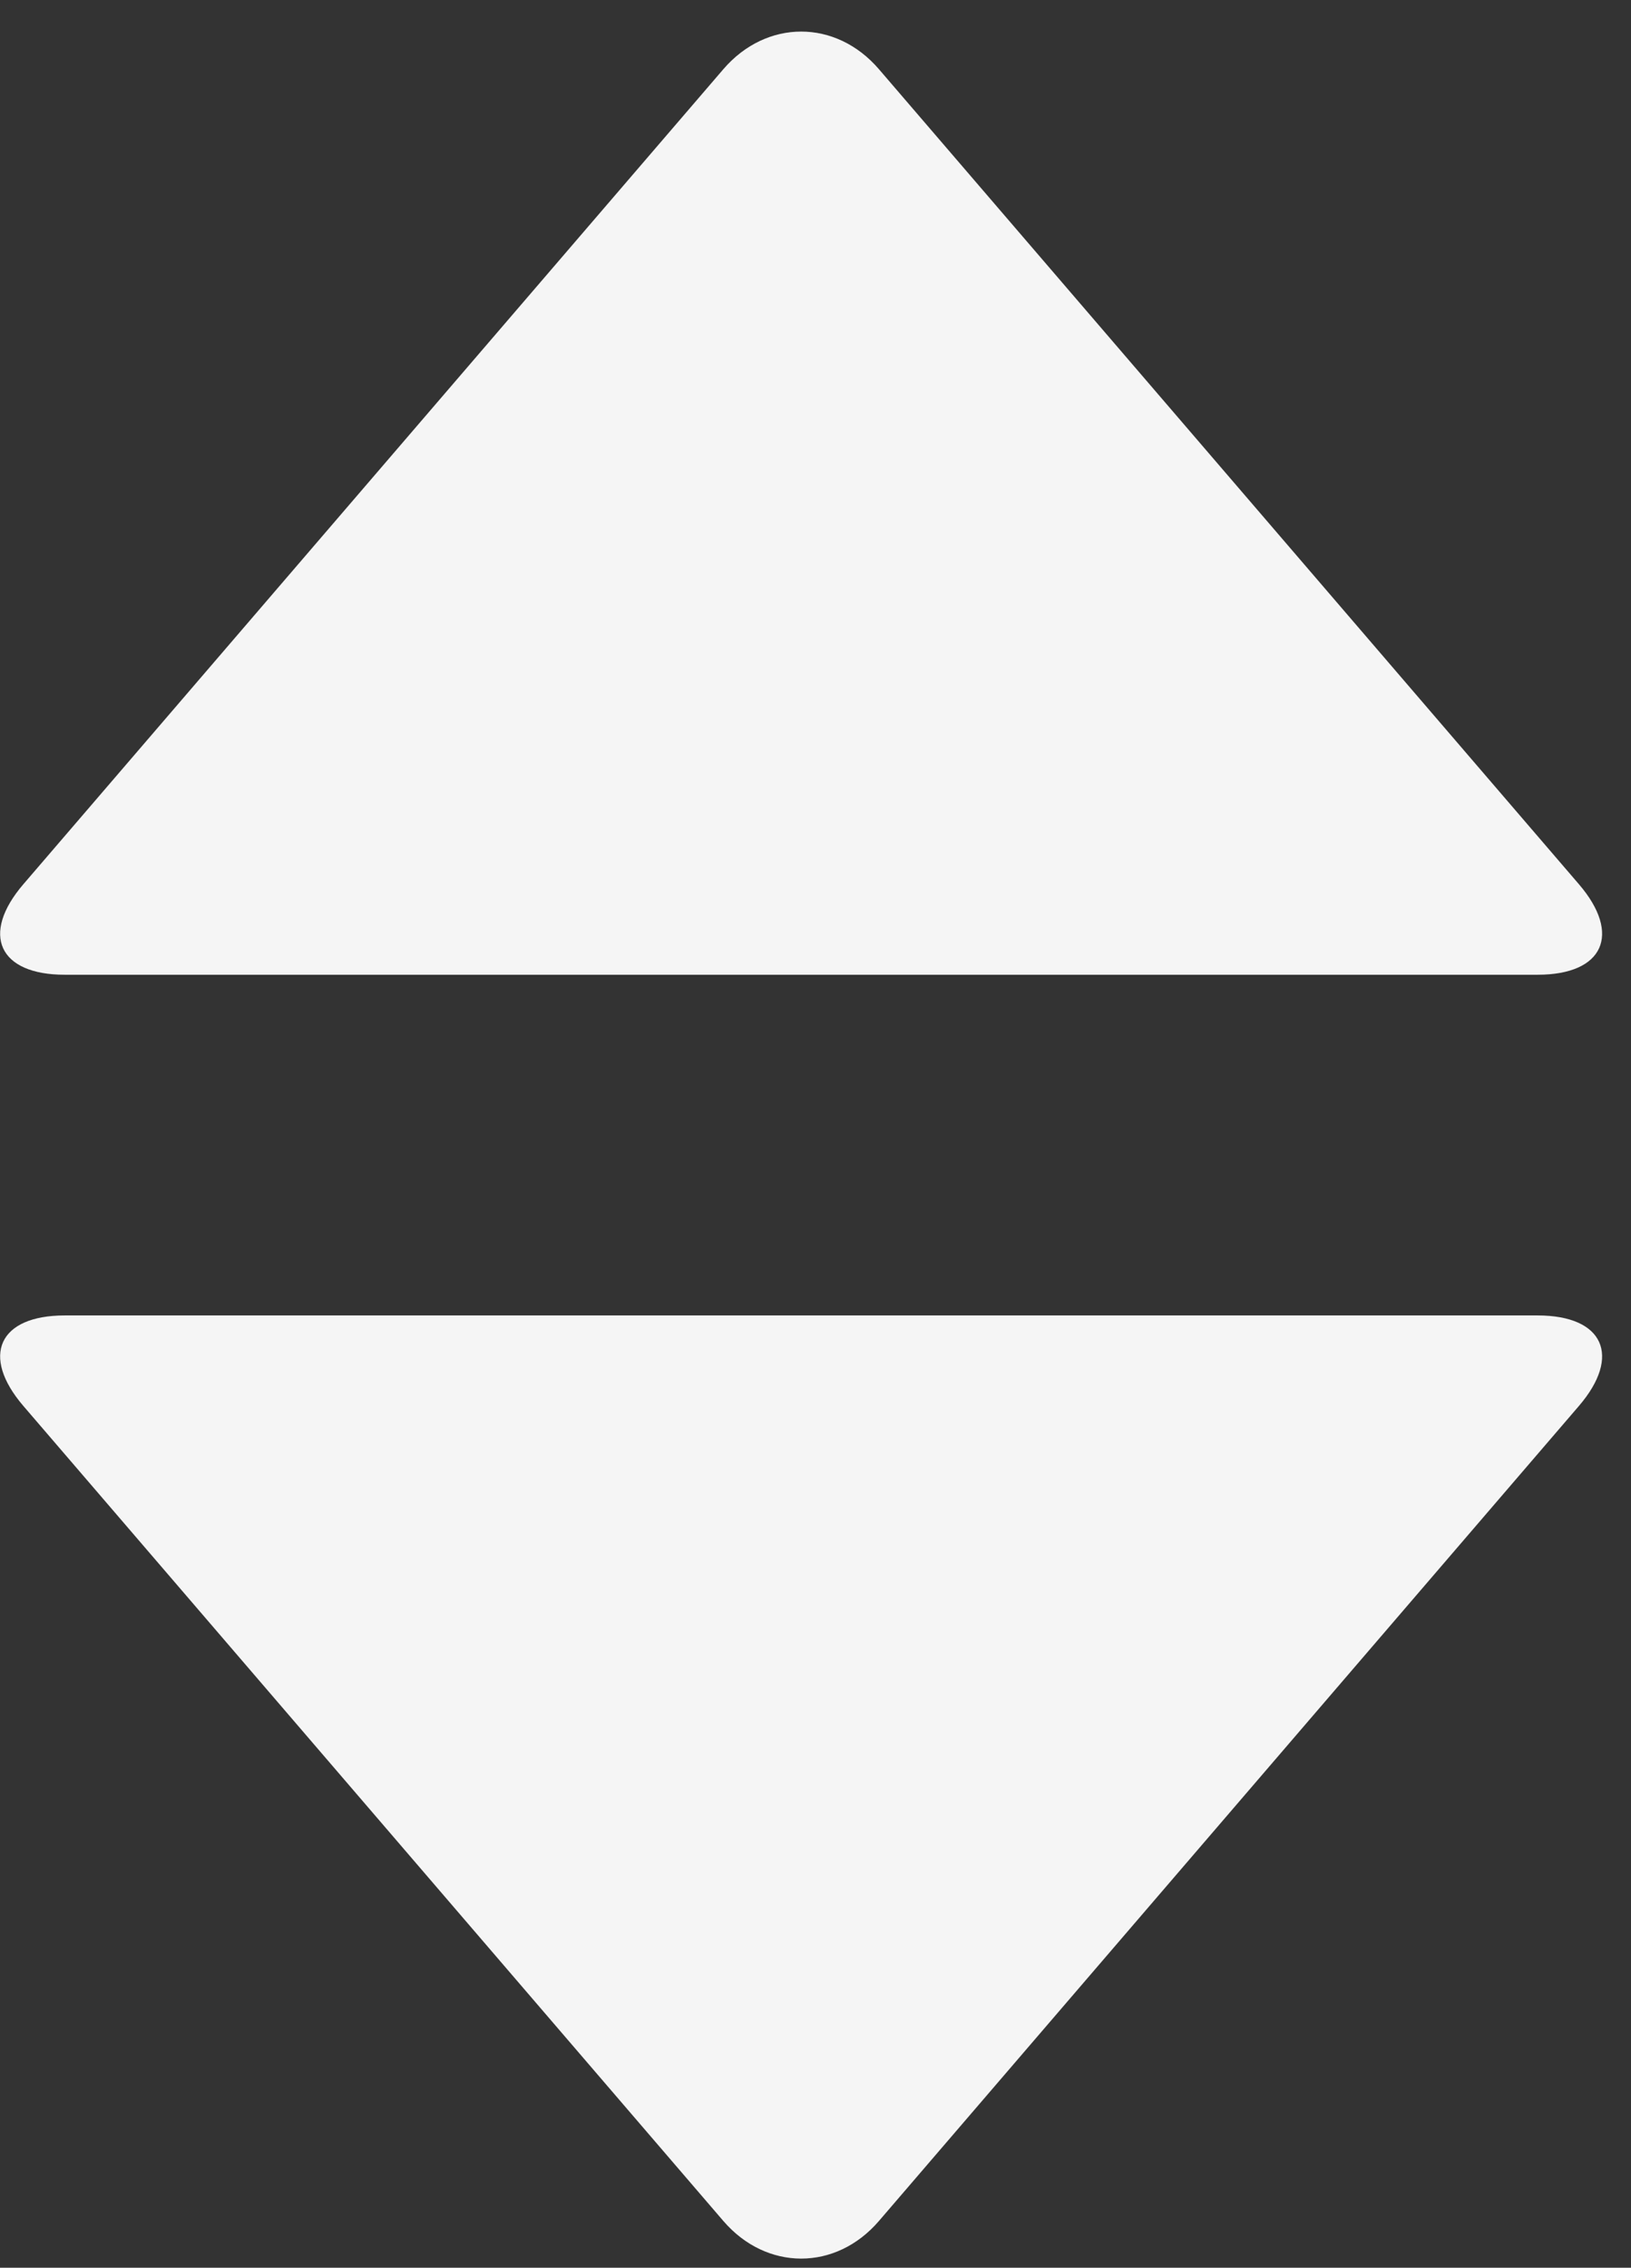 <svg xmlns="http://www.w3.org/2000/svg" xmlns:xlink="http://www.w3.org/1999/xlink" viewBox="0 0 41 57" version="1.1" x="0px" y="0px"><rect x="0" y="0" width="41" height="57" fill="#333333" stroke="none"/><title>eject</title><desc>Created with Sketch.</desc><g stroke="none" stroke-width="1" fill="#F5F5F5" fill-rule="evenodd"><g transform="translate(-1104, -207)" fill="#F5F5F5"><g transform="translate(1103, 207.65)"><path d="M11.497,31.483 C10.24,32.564 9.22,32.105 9.22,30.449 L9.22,-6.582 C9.22,-8.234 10.233,-8.703 11.497,-7.617 L31.98,9.977 C33.238,11.058 33.245,12.803 31.98,13.889 L11.497,31.483 Z" transform="translate(21.138, 11.932) rotate(-90) translate(-21.138, -11.932) "></path><path d="M11.497,63.883 C10.24,64.964 9.22,64.505 9.22,62.849 L9.22,25.818 C9.22,24.166 10.233,23.697 11.497,24.783 L31.98,42.377 C33.238,43.458 33.245,45.203 31.98,46.289 L11.497,63.883 Z" transform="translate(21.138, 44.332) scale(1, -1) rotate(-90) translate(-21.138, -44.332) "></path></g></g></g></svg>
